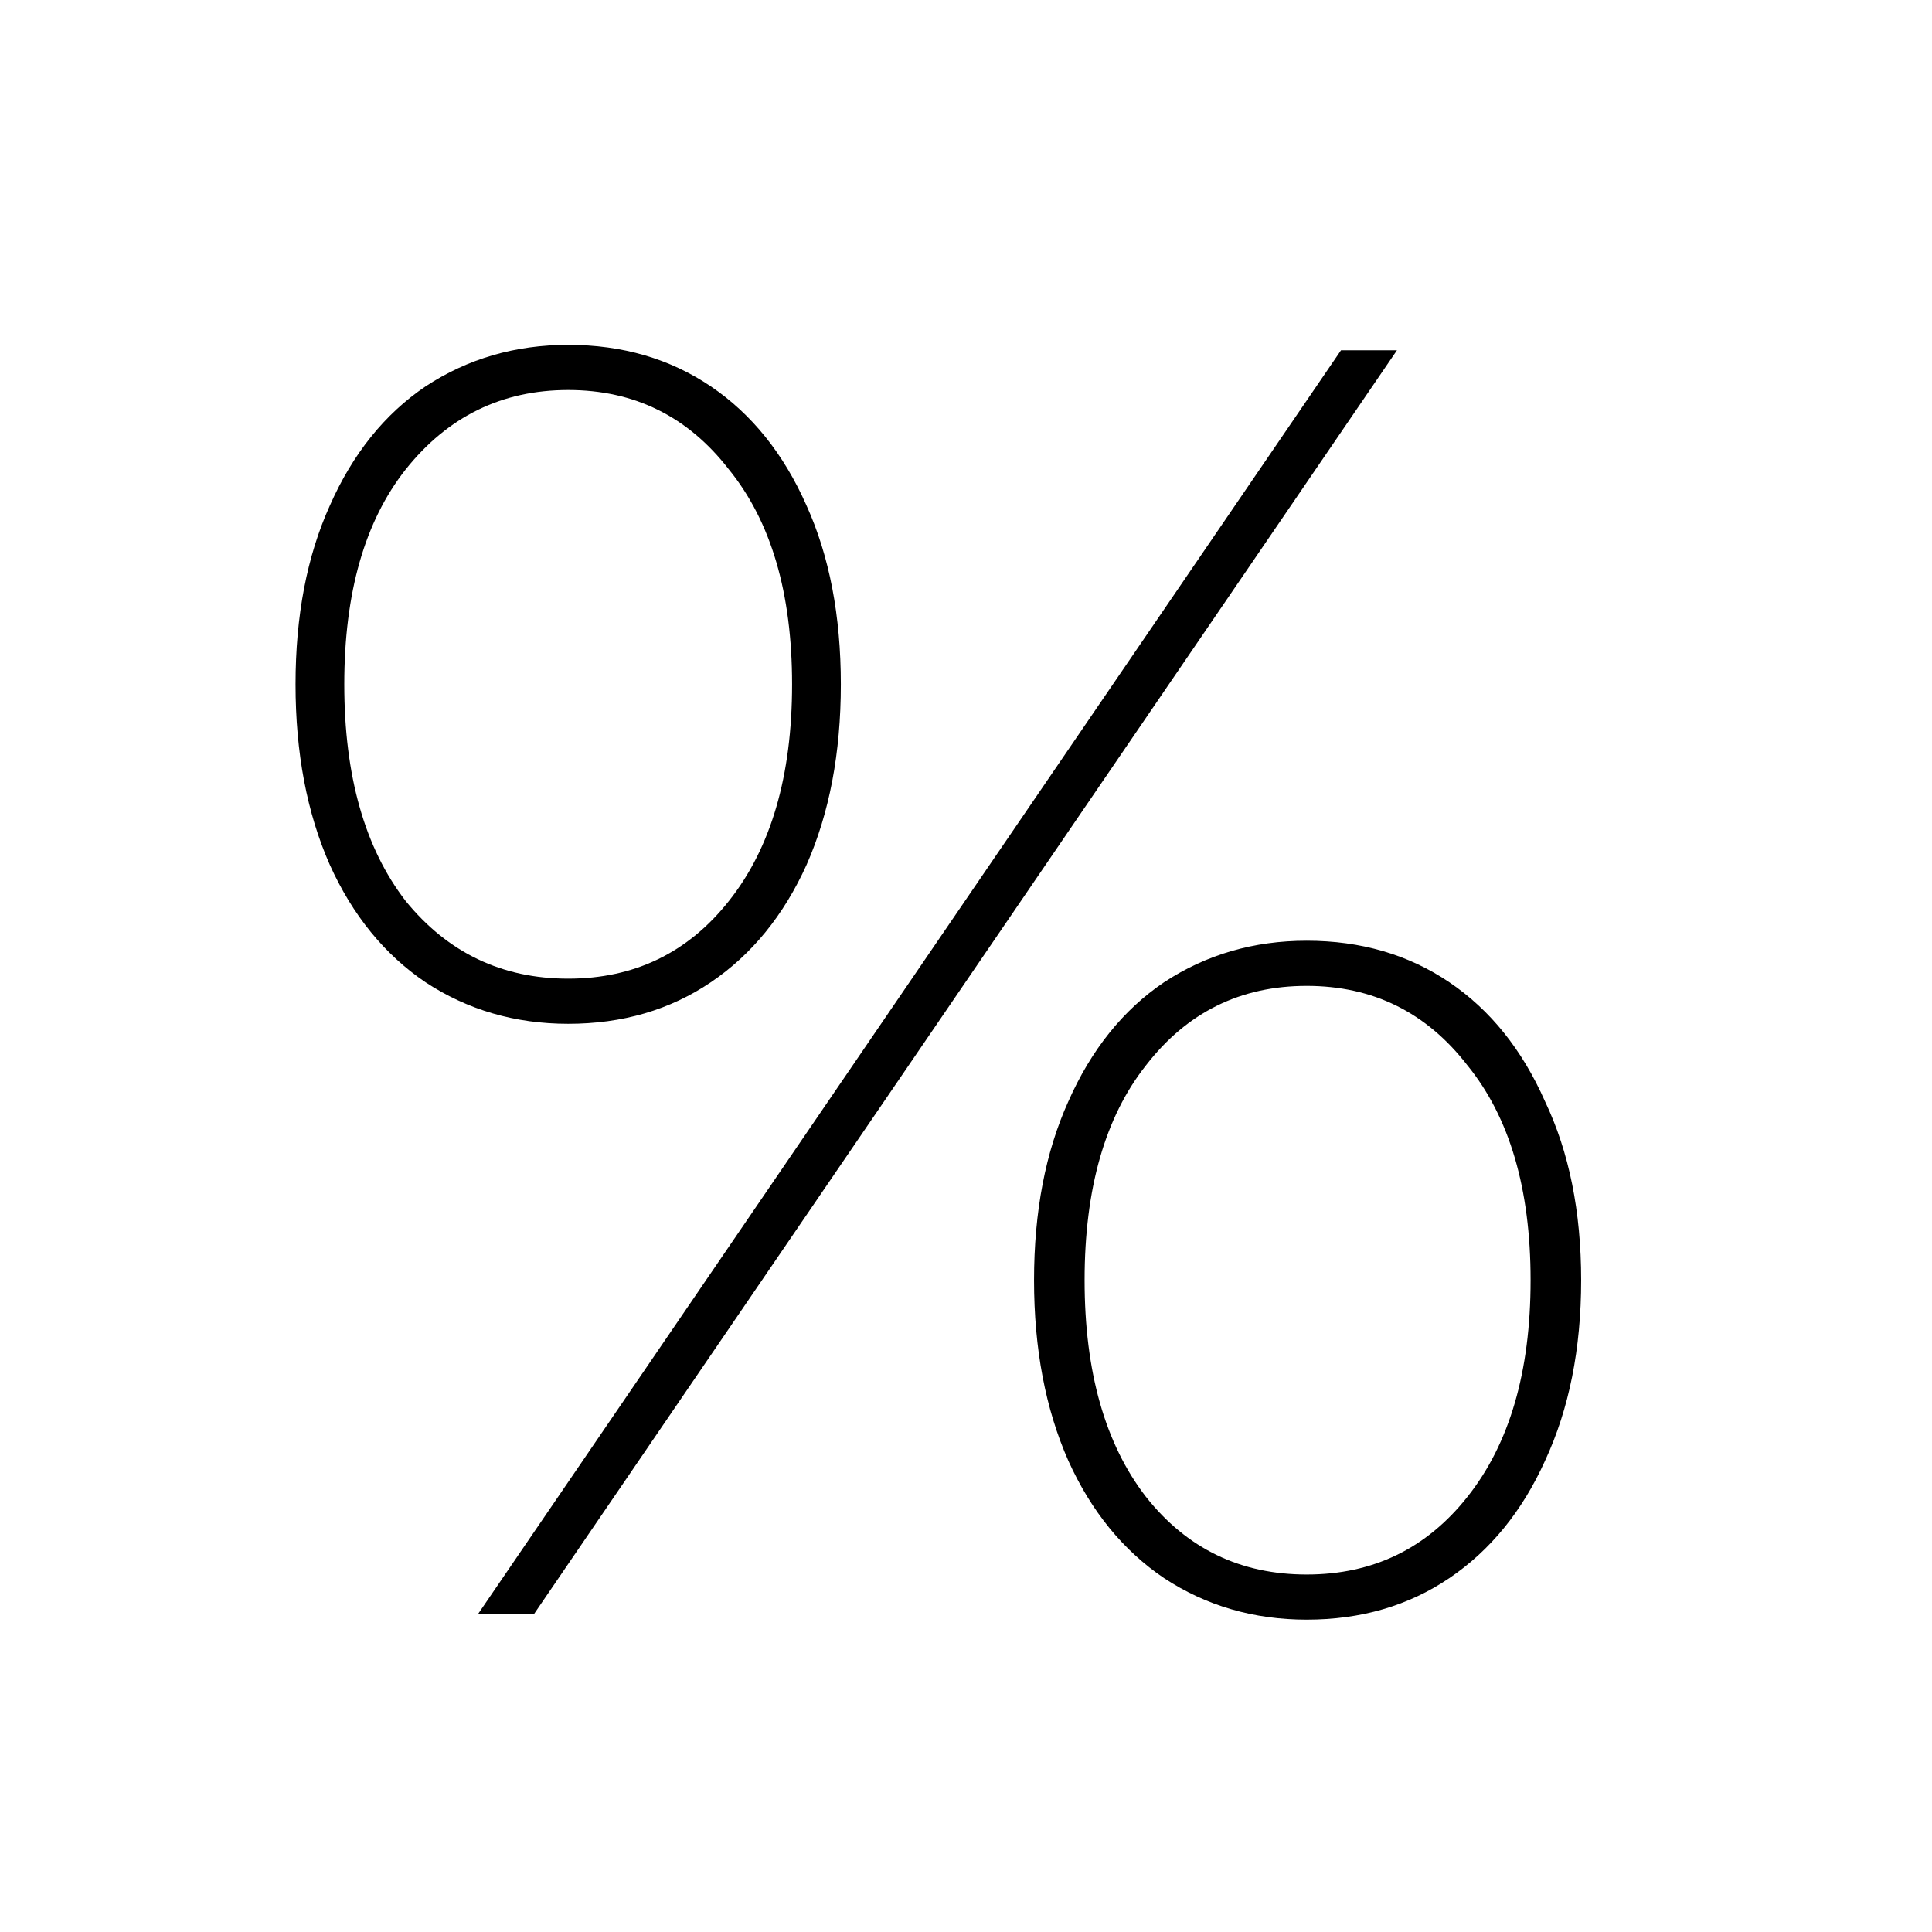 <svg xmlns="http://www.w3.org/2000/svg" fill="none" viewBox="0 0 185 185" height="185" width="185">
<g clip-path="url(#clip0_555_1191)">
<path fill="black" d="M45.762 154.571L128.408 33.542H133.767L51.122 154.571H45.762ZM54.407 98.034C49.335 98.034 44.782 96.708 40.748 94.057C36.829 91.406 33.774 87.659 31.584 82.818C29.394 77.862 28.299 72.099 28.299 65.528C28.299 58.958 29.394 53.253 31.584 48.411C33.774 43.455 36.829 39.651 40.748 37C44.782 34.349 49.335 33.023 54.407 33.023C59.594 33.023 64.147 34.349 68.066 37C71.985 39.651 75.04 43.455 77.23 48.411C79.42 53.253 80.515 58.958 80.515 65.528C80.515 72.099 79.42 77.862 77.23 82.818C75.04 87.659 71.985 91.406 68.066 94.057C64.147 96.708 59.594 98.034 54.407 98.034ZM54.407 93.711C60.746 93.711 65.876 91.233 69.795 86.276C73.829 81.205 75.846 74.289 75.846 65.528C75.846 56.768 73.829 49.91 69.795 44.953C65.876 39.882 60.746 37.346 54.407 37.346C48.067 37.346 42.88 39.882 38.846 44.953C34.927 49.91 32.967 56.768 32.967 65.528C32.967 74.289 34.927 81.205 38.846 86.276C42.88 91.233 48.067 93.711 54.407 93.711ZM125.123 155.09C120.051 155.09 115.498 153.765 111.464 151.113C107.544 148.462 104.49 144.716 102.3 139.875C100.11 134.919 99.015 129.155 99.015 122.585C99.015 116.015 100.11 110.309 102.3 105.468C104.49 100.512 107.544 96.708 111.464 94.057C115.498 91.406 120.051 90.08 125.123 90.08C130.309 90.08 134.862 91.406 138.782 94.057C142.701 96.708 145.755 100.512 147.945 105.468C150.25 110.309 151.403 116.015 151.403 122.585C151.403 129.155 150.25 134.919 147.945 139.875C145.755 144.716 142.701 148.462 138.782 151.113C134.862 153.765 130.309 155.09 125.123 155.09ZM125.123 150.768C131.462 150.768 136.591 148.289 140.511 143.333C144.545 138.261 146.562 131.345 146.562 122.585C146.562 113.825 144.545 106.967 140.511 102.01C136.591 96.939 131.462 94.403 125.123 94.403C118.783 94.403 113.654 96.939 109.735 102.01C105.815 106.967 103.856 113.825 103.856 122.585C103.856 131.345 105.815 138.261 109.735 143.333C113.654 148.289 118.783 150.768 125.123 150.768Z"></path>
</g>
<defs>
<clipPath id="clip0_555_1191">
<rect fill="white" height="185" width="185"></rect>
</clipPath>
</defs>
</svg>
